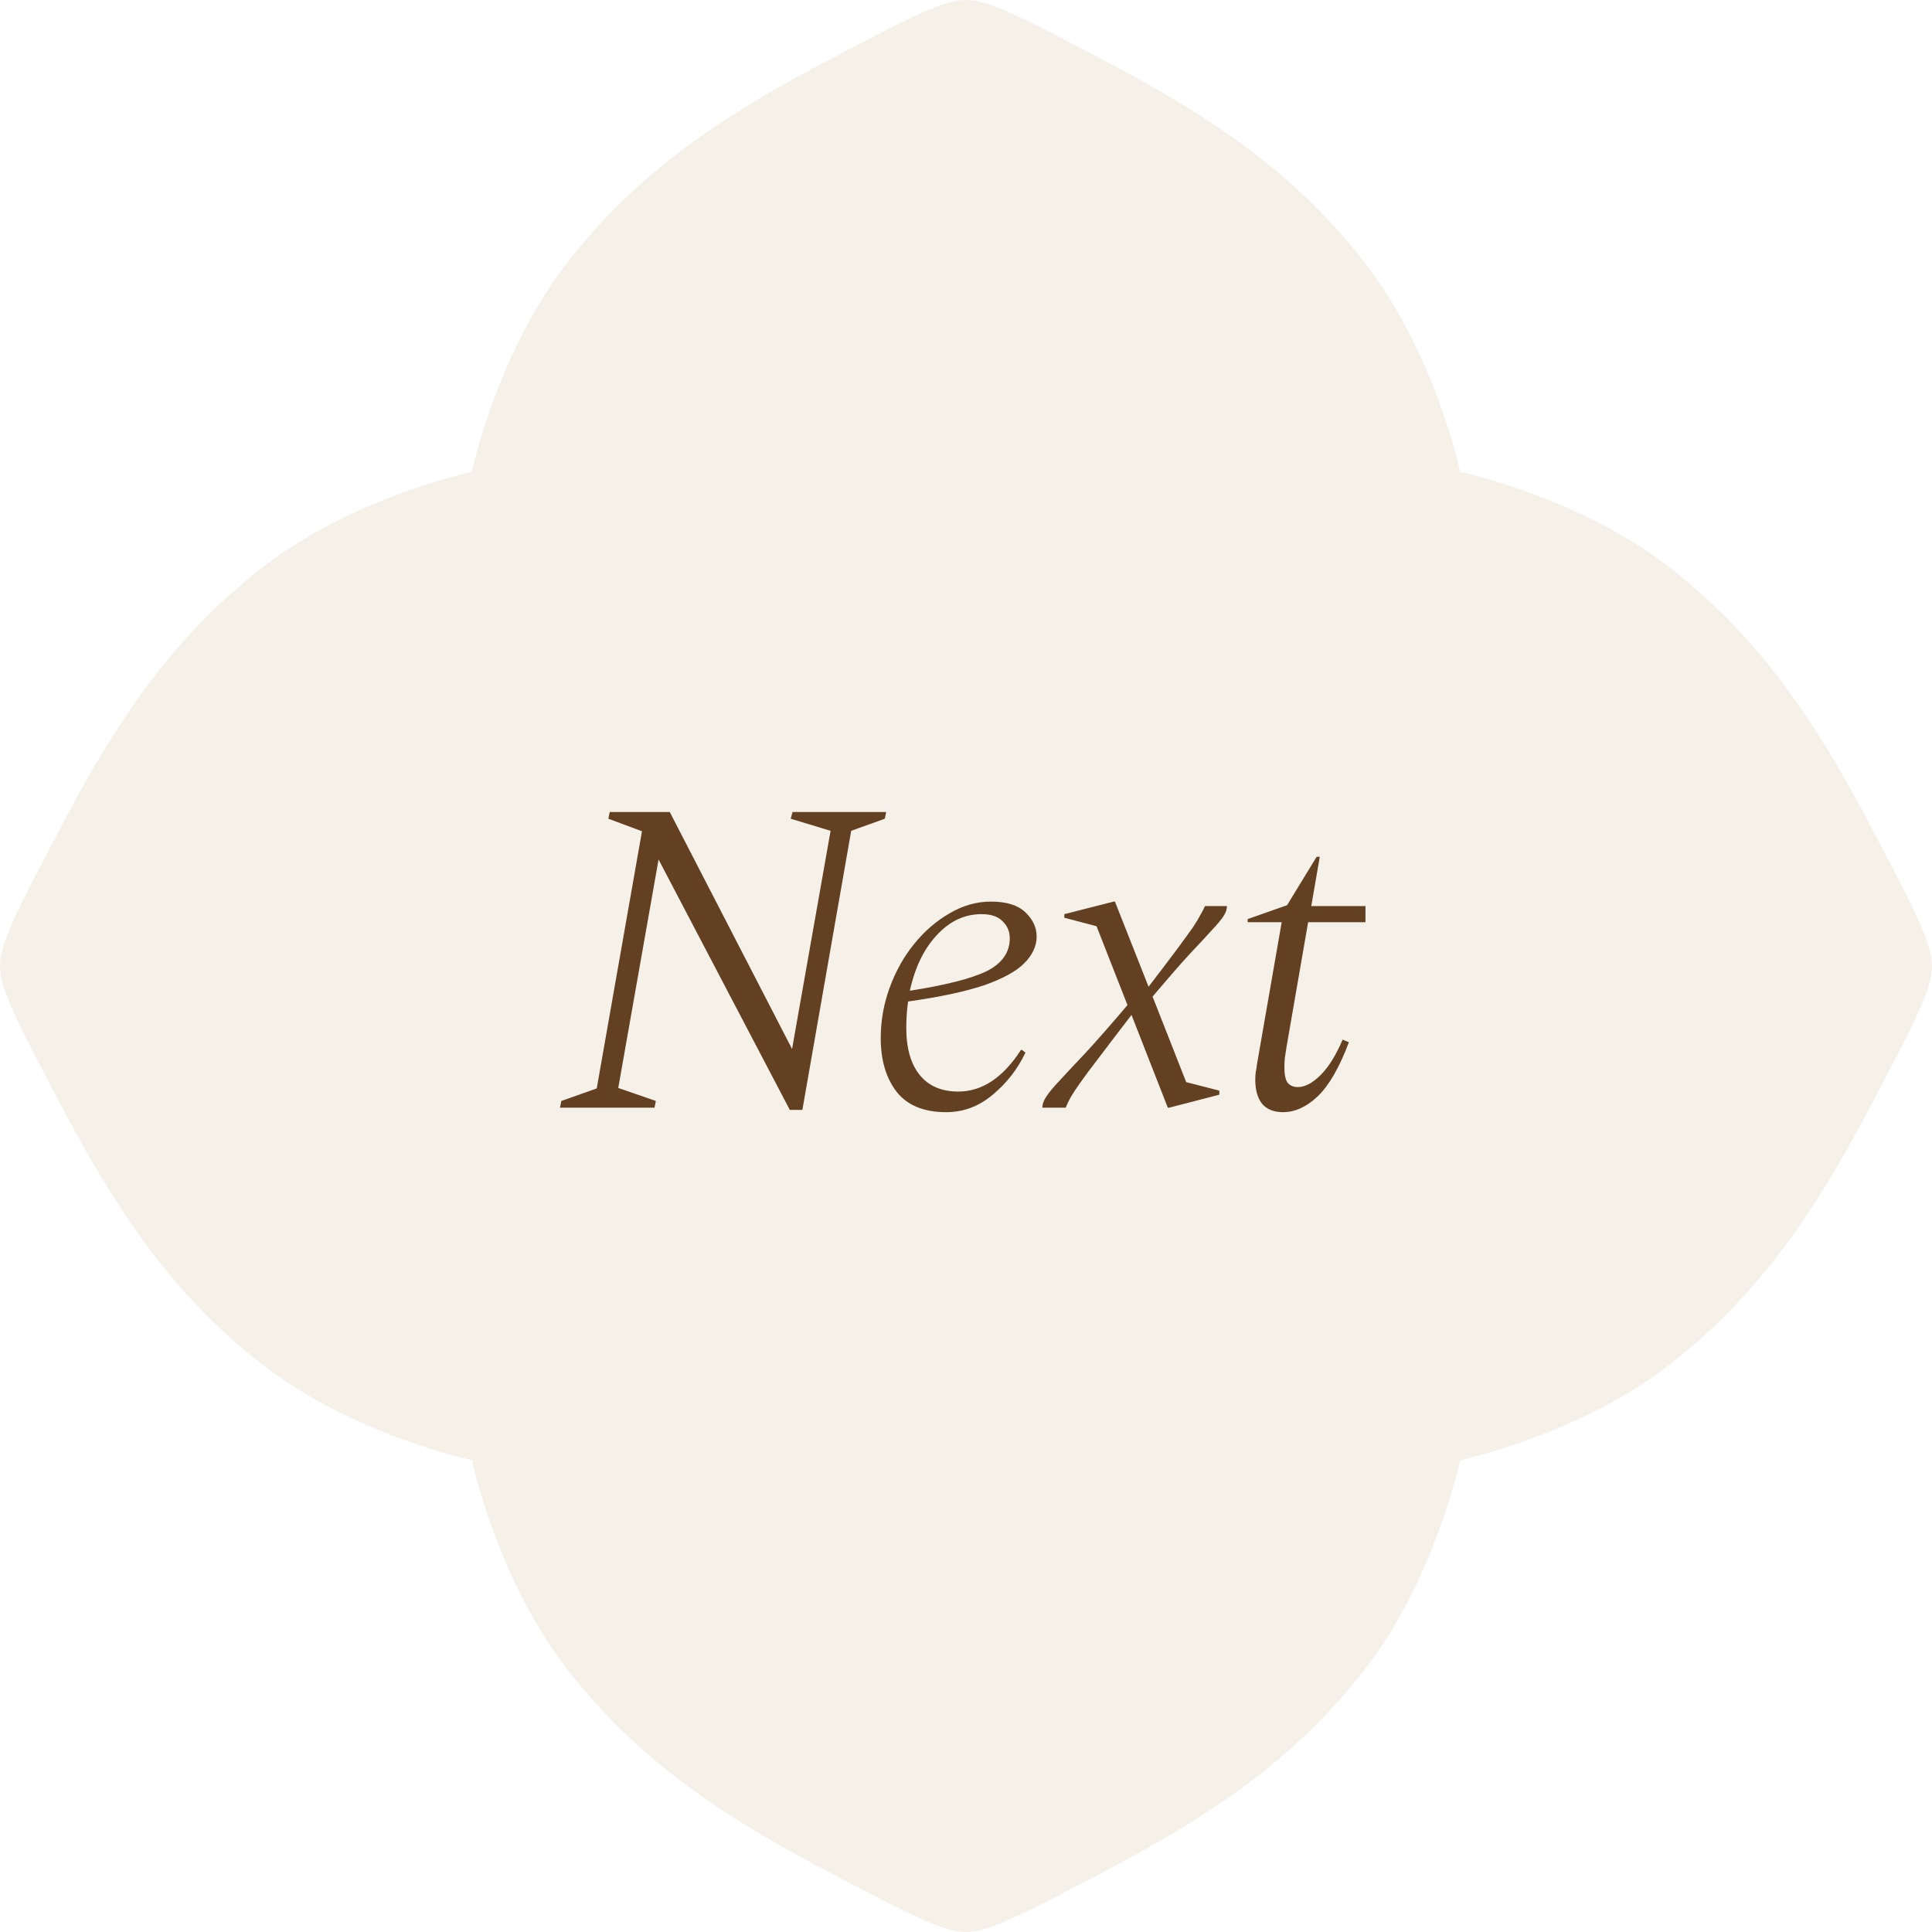 <?xml version="1.0" encoding="UTF-8"?>
<svg xmlns="http://www.w3.org/2000/svg" width="69" height="69" viewBox="0 0 69 69" fill="none">
  <g opacity="0.6" clip-path="url(#clip0_6104_154)">
    <path d="M2.288 29.325C4.116 25.875 6.098 22.814 9.356 20.278C12.6 17.752 16.852 16.852 16.852 16.852C16.852 16.852 17.752 12.595 20.278 9.356C22.814 6.098 25.875 4.116 29.325 2.288C32.742 0.478 33.75 0 34.5 0C35.255 0 36.258 0.478 39.675 2.288C43.125 4.116 46.186 6.098 48.722 9.356C51.248 12.6 52.148 16.852 52.148 16.852C52.148 16.852 56.405 17.752 59.644 20.278C62.902 22.814 64.884 25.875 66.713 29.325C68.522 32.742 69 33.745 69 34.5C69 35.255 68.522 36.258 66.713 39.675C64.884 43.125 62.902 46.186 59.644 48.722C56.4 51.248 52.148 52.148 52.148 52.148C52.148 52.148 51.248 56.4 48.722 59.644C46.186 62.902 43.125 64.884 39.675 66.713C36.258 68.522 35.255 69 34.5 69C33.745 69 32.742 68.522 29.325 66.713C25.875 64.884 22.814 62.902 20.278 59.644C17.752 56.4 16.852 52.148 16.852 52.148C16.852 52.148 12.6 51.248 9.356 48.722C6.098 46.186 4.116 43.125 2.288 39.675C0.478 36.263 0 35.255 0 34.5C0 33.745 0.478 32.742 2.288 29.325Z" fill="#EEE6D9"></path>
  </g>
  <path d="M45.823 39.72C45.492 39.72 45.241 39.619 45.071 39.416C44.911 39.213 44.831 38.925 44.831 38.552C44.831 38.477 44.836 38.392 44.847 38.296C44.868 38.2 44.884 38.099 44.895 37.992L45.775 32.936H44.559V32.824L45.967 32.328L47.023 30.6H47.135L46.831 32.36H48.767V32.936H46.719L45.951 37.368C45.929 37.517 45.908 37.656 45.887 37.784C45.876 37.912 45.871 38.024 45.871 38.12C45.871 38.376 45.908 38.557 45.983 38.664C46.068 38.771 46.191 38.824 46.351 38.824C46.607 38.824 46.879 38.68 47.167 38.392C47.455 38.104 47.716 37.683 47.951 37.128L48.175 37.224C47.833 38.131 47.46 38.776 47.055 39.16C46.66 39.533 46.249 39.72 45.823 39.72Z" fill="#634021"></path>
  <path d="M37.227 39.56C37.227 39.432 37.276 39.299 37.371 39.16C37.468 39.011 37.627 38.819 37.852 38.584C38.075 38.339 38.385 38.008 38.779 37.592C39.174 37.165 39.67 36.6 40.267 35.896L39.163 33.08L38.011 32.776V32.648L39.772 32.2H39.819L41.02 35.24C41.446 34.685 41.782 34.243 42.028 33.912C42.273 33.581 42.459 33.325 42.587 33.144C42.715 32.952 42.806 32.803 42.859 32.696C42.923 32.589 42.982 32.477 43.035 32.36H43.819C43.819 32.477 43.777 32.6 43.691 32.728C43.617 32.845 43.478 33.011 43.276 33.224C43.084 33.437 42.812 33.731 42.459 34.104C42.118 34.477 41.686 34.973 41.163 35.592L42.364 38.648L43.547 38.952V39.096L41.755 39.56H41.708L40.411 36.248C39.91 36.899 39.516 37.416 39.227 37.8C38.94 38.173 38.721 38.467 38.572 38.68C38.422 38.893 38.31 39.064 38.236 39.192C38.172 39.309 38.113 39.432 38.059 39.56H37.227Z" fill="#634021"></path>
  <path d="M33.791 39.72C32.991 39.72 32.399 39.475 32.015 38.984C31.642 38.493 31.455 37.859 31.455 37.08C31.455 36.451 31.562 35.848 31.775 35.272C31.988 34.685 32.282 34.163 32.655 33.704C33.028 33.245 33.45 32.883 33.919 32.616C34.388 32.339 34.879 32.2 35.391 32.2C35.946 32.2 36.356 32.328 36.623 32.584C36.89 32.84 37.023 33.128 37.023 33.448C37.023 33.789 36.874 34.109 36.575 34.408C36.287 34.696 35.807 34.957 35.135 35.192C34.463 35.416 33.562 35.608 32.431 35.768C32.388 36.077 32.367 36.392 32.367 36.712C32.367 37.437 32.527 37.997 32.847 38.392C33.167 38.787 33.626 38.984 34.223 38.984C35.076 38.984 35.823 38.488 36.463 37.496H36.495L36.623 37.592C36.346 38.179 35.956 38.68 35.455 39.096C34.964 39.512 34.41 39.72 33.791 39.72ZM35.055 32.648C34.447 32.648 33.914 32.899 33.455 33.4C32.996 33.891 32.676 34.552 32.495 35.384C33.786 35.181 34.703 34.947 35.247 34.68C35.791 34.403 36.063 34.013 36.063 33.512C36.063 33.267 35.978 33.064 35.807 32.904C35.647 32.733 35.396 32.648 35.055 32.648Z" fill="#634021"></path>
  <path d="M20 39.56L20.048 39.32L21.312 38.872L22.928 29.688L21.728 29.24L21.776 29H23.92L28.288 37.464L29.664 29.672L28.24 29.24L28.304 29H31.648L31.6 29.24L30.4 29.672L28.656 39.64H28.208L23.52 30.696L22.08 38.856L23.424 39.32L23.376 39.56H20Z" fill="#634021"></path>
  <defs>
    <clipPath id="clip0_6104_154">
      <rect width="69" height="69" fill="white"></rect>
    </clipPath>
  </defs>
</svg>
